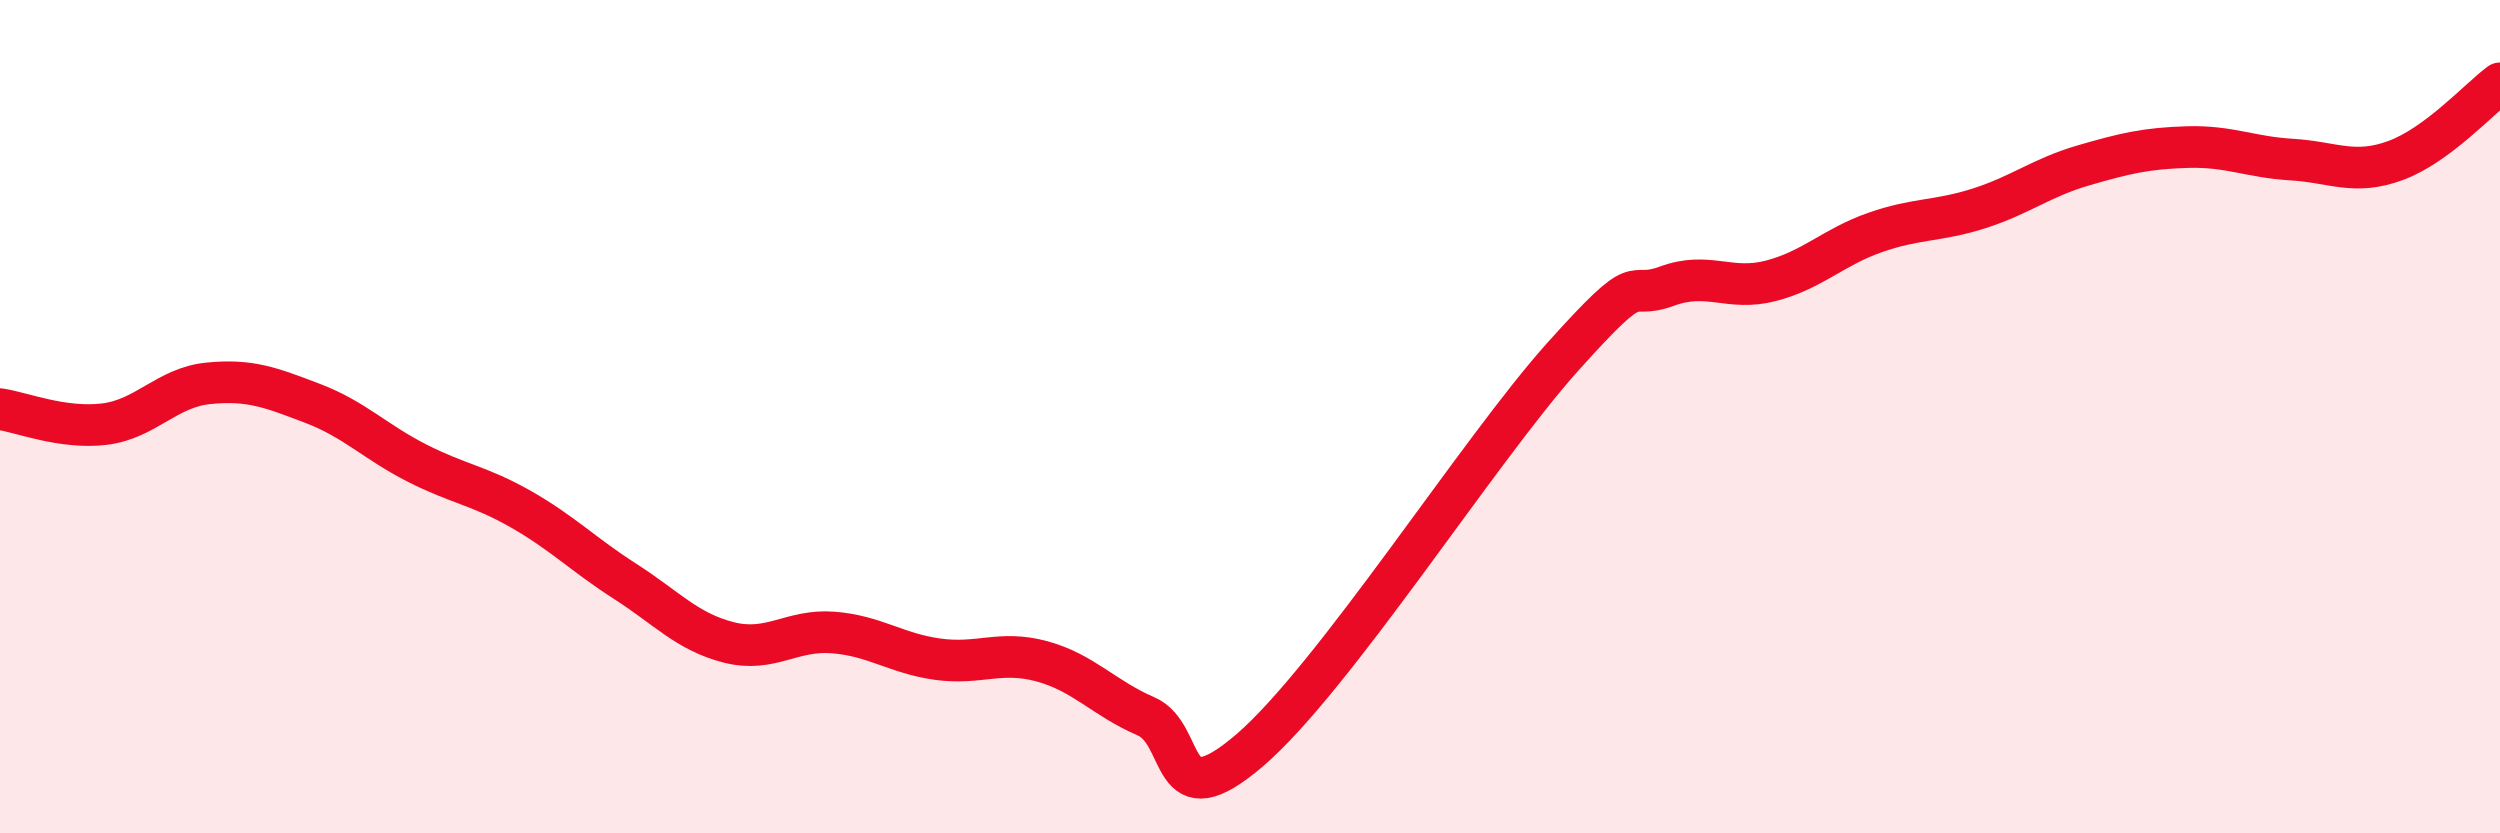 
    <svg width="60" height="20" viewBox="0 0 60 20" xmlns="http://www.w3.org/2000/svg">
      <path
        d="M 0,9.82 C 0.5,9.89 1.5,10.3 2.5,10.18 C 3.5,10.06 4,9.3 5,9.2 C 6,9.1 6.5,9.3 7.5,9.68 C 8.5,10.06 9,10.6 10,11.11 C 11,11.62 11.5,11.65 12.5,12.22 C 13.5,12.79 14,13.31 15,13.95 C 16,14.59 16.5,15.17 17.5,15.42 C 18.5,15.67 19,15.1 20,15.18 C 21,15.26 21.5,15.68 22.5,15.82 C 23.5,15.96 24,15.6 25,15.87 C 26,16.14 26.5,16.76 27.5,17.19 C 28.5,17.62 28,19.72 30,18 C 32,16.28 35.5,10.8 37.5,8.57 C 39.5,6.34 39,7.24 40,6.87 C 41,6.5 41.5,7 42.5,6.74 C 43.5,6.48 44,5.93 45,5.58 C 46,5.23 46.5,5.32 47.5,5 C 48.5,4.68 49,4.26 50,3.97 C 51,3.68 51.5,3.56 52.5,3.53 C 53.5,3.5 54,3.77 55,3.83 C 56,3.89 56.5,4.22 57.5,3.85 C 58.5,3.48 59.5,2.37 60,2L60 20L0 20Z"
        fill="#EB0A25"
        opacity="0.1"
        stroke-linecap="round"
        stroke-linejoin="round"
      />
      <path
        d="M 0,9.82 C 0.5,9.89 1.5,10.3 2.5,10.18 C 3.5,10.06 4,9.3 5,9.2 C 6,9.1 6.5,9.3 7.5,9.68 C 8.5,10.06 9,10.6 10,11.11 C 11,11.62 11.5,11.65 12.5,12.22 C 13.5,12.79 14,13.31 15,13.95 C 16,14.59 16.5,15.17 17.5,15.42 C 18.5,15.67 19,15.1 20,15.18 C 21,15.26 21.5,15.68 22.5,15.82 C 23.5,15.96 24,15.6 25,15.87 C 26,16.14 26.5,16.76 27.5,17.19 C 28.5,17.62 28,19.72 30,18 C 32,16.28 35.5,10.8 37.5,8.57 C 39.5,6.34 39,7.24 40,6.87 C 41,6.5 41.5,7 42.5,6.74 C 43.5,6.48 44,5.93 45,5.58 C 46,5.23 46.5,5.32 47.5,5 C 48.5,4.68 49,4.26 50,3.97 C 51,3.68 51.5,3.56 52.5,3.53 C 53.5,3.5 54,3.77 55,3.83 C 56,3.89 56.5,4.22 57.5,3.85 C 58.5,3.48 59.5,2.37 60,2"
        stroke="#EB0A25"
        stroke-width="1"
        fill="none"
        stroke-linecap="round"
        stroke-linejoin="round"
      />
    </svg>
  